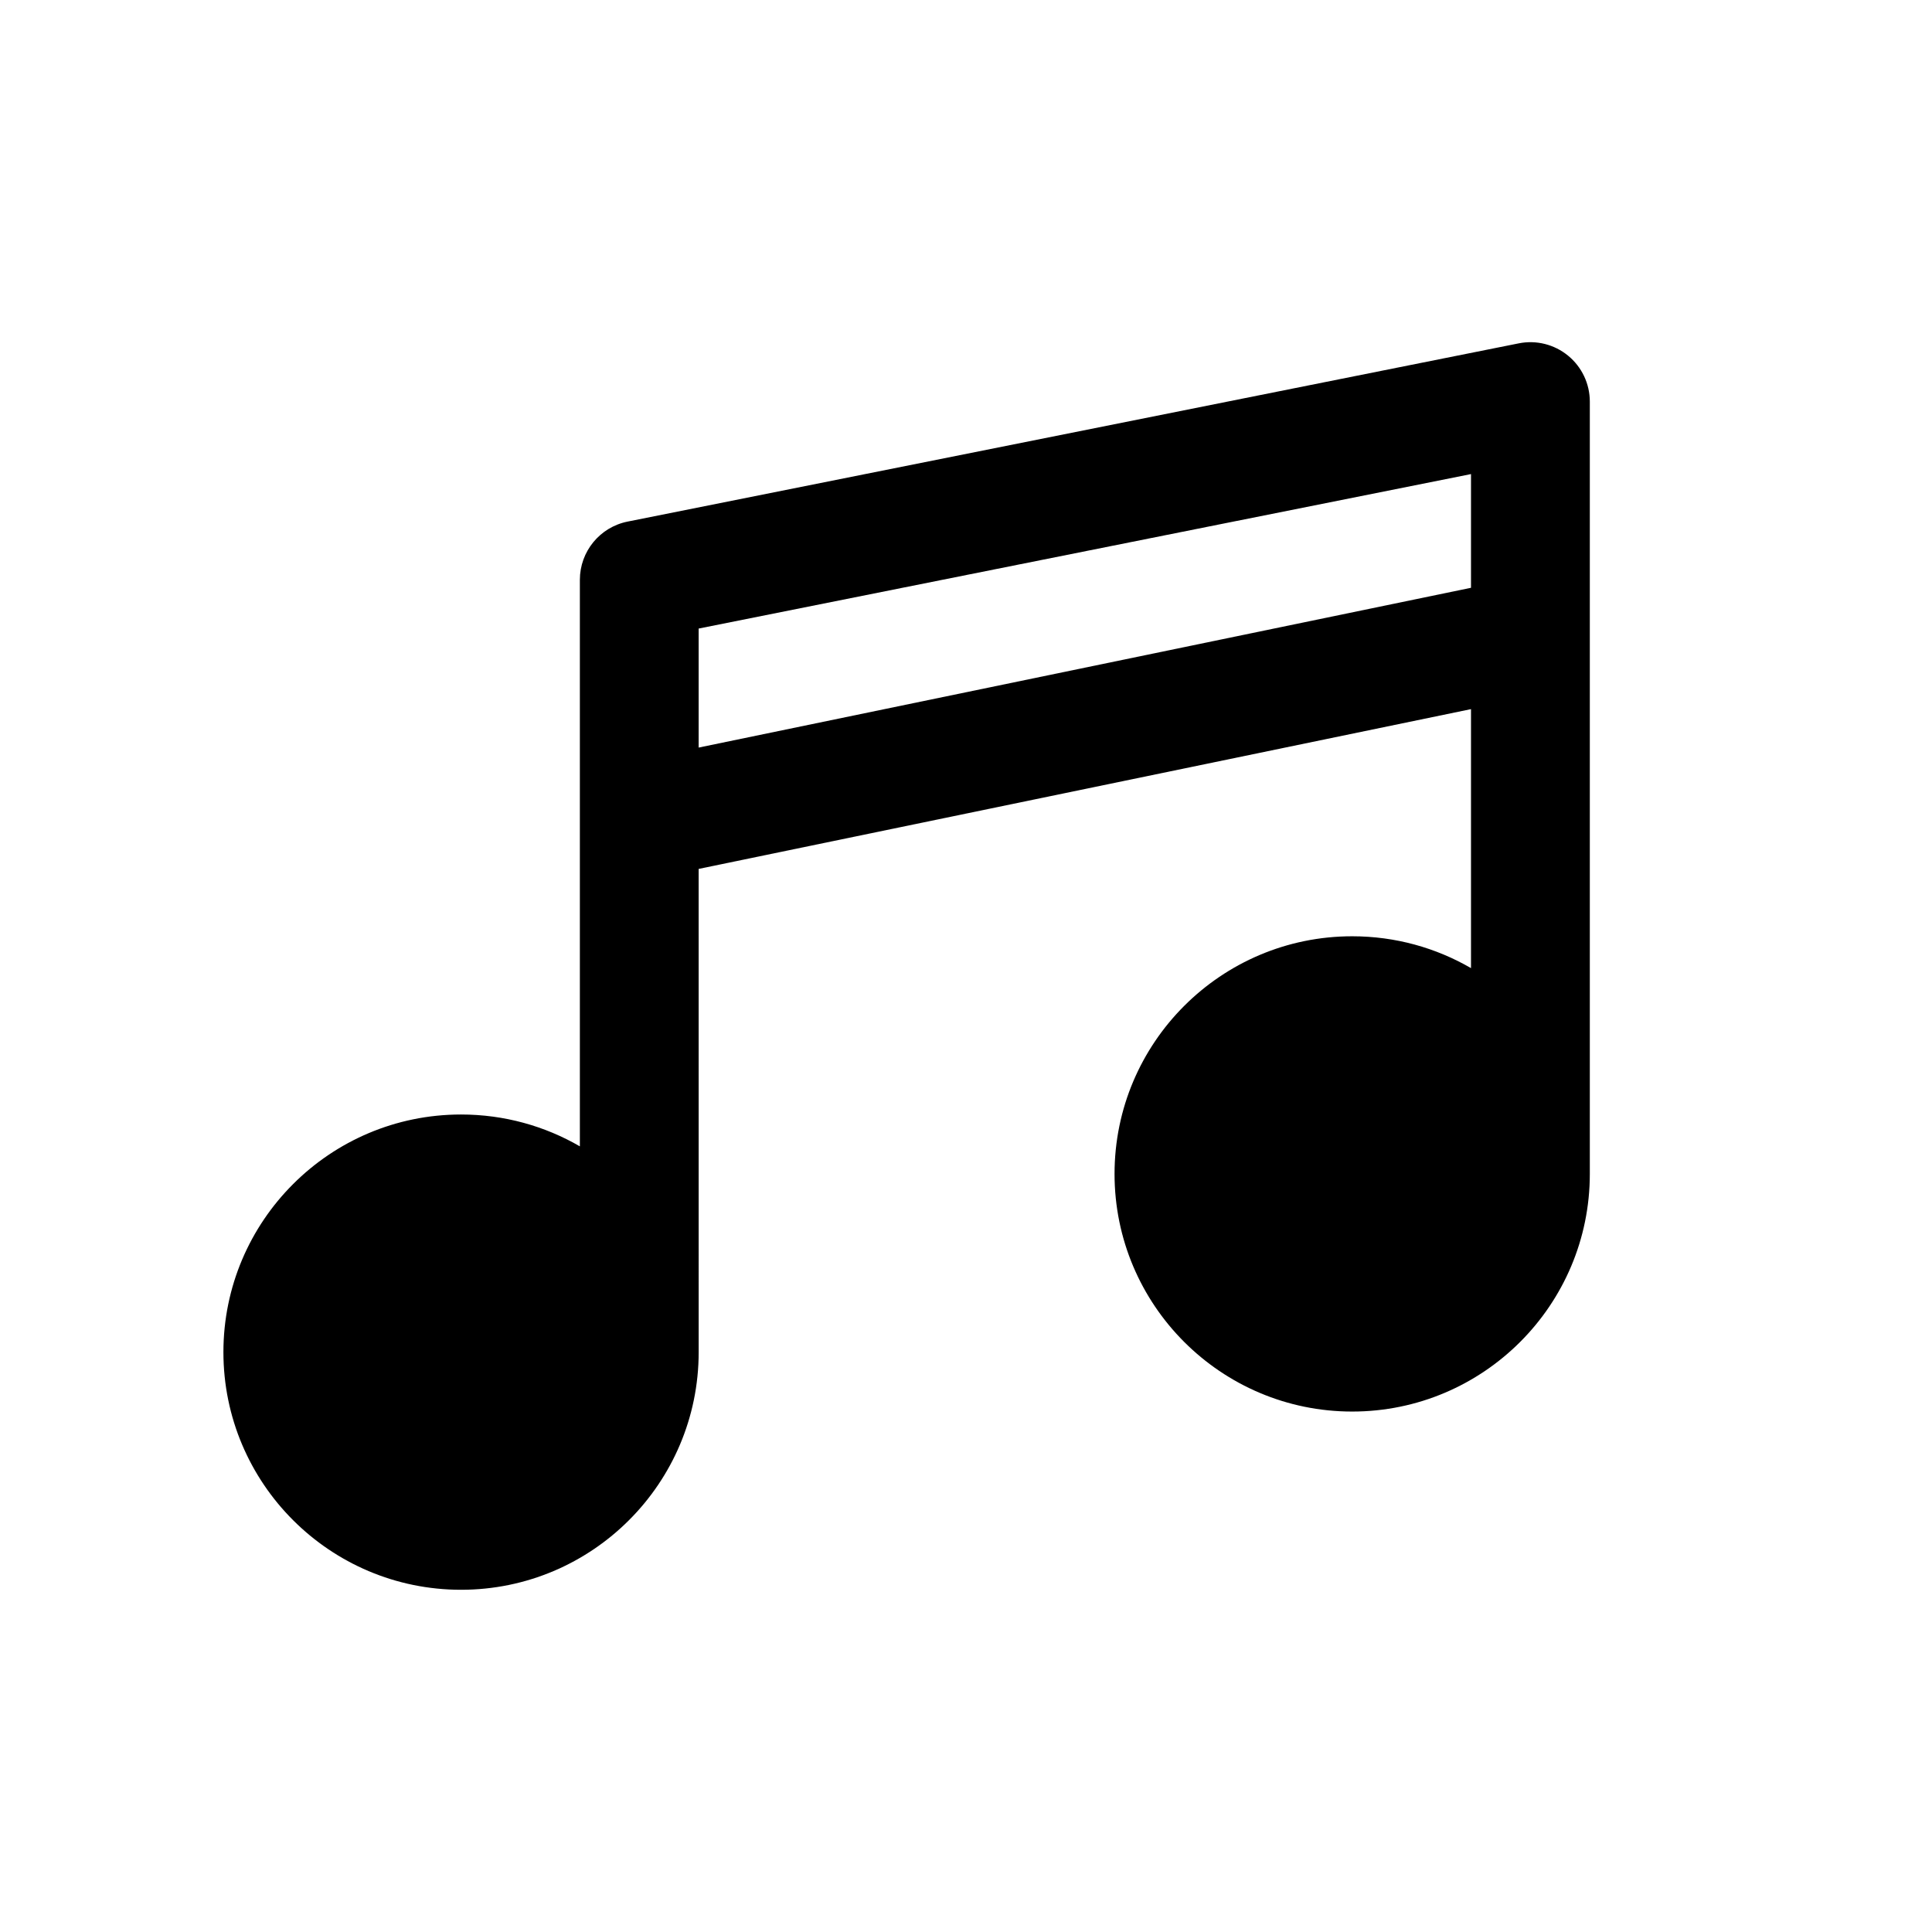 <?xml version="1.0" encoding="UTF-8"?>
<!-- Uploaded to: ICON Repo, www.iconrepo.com, Generator: ICON Repo Mixer Tools -->
<svg fill="#000000" width="800px" height="800px" version="1.1" viewBox="144 144 512 512" xmlns="http://www.w3.org/2000/svg">
 <path d="m329.15 374.27 204.68-42.344v68.637c-9.266-5.371-20.02-8.441-31.488-8.441-34.758 0-62.977 28.223-62.977 62.977 0 34.758 28.219 62.977 62.977 62.977 34.754 0 62.977-28.219 62.977-62.977v-204.67c0-4.715-2.117-9.188-5.766-12.176-3.644-2.992-8.445-4.191-13.066-3.262l-236.16 47.234c-7.359 1.469-12.656 7.934-12.656 15.438v150.13c-9.266-5.367-20.02-8.438-31.488-8.438-34.758 0-62.977 28.219-62.977 62.977 0 34.754 28.219 62.977 62.977 62.977 34.754 0 62.973-28.223 62.973-62.977zm204.68-74.5v-30.137l-204.68 40.938v31.543z" fill-rule="evenodd"/>
</svg>